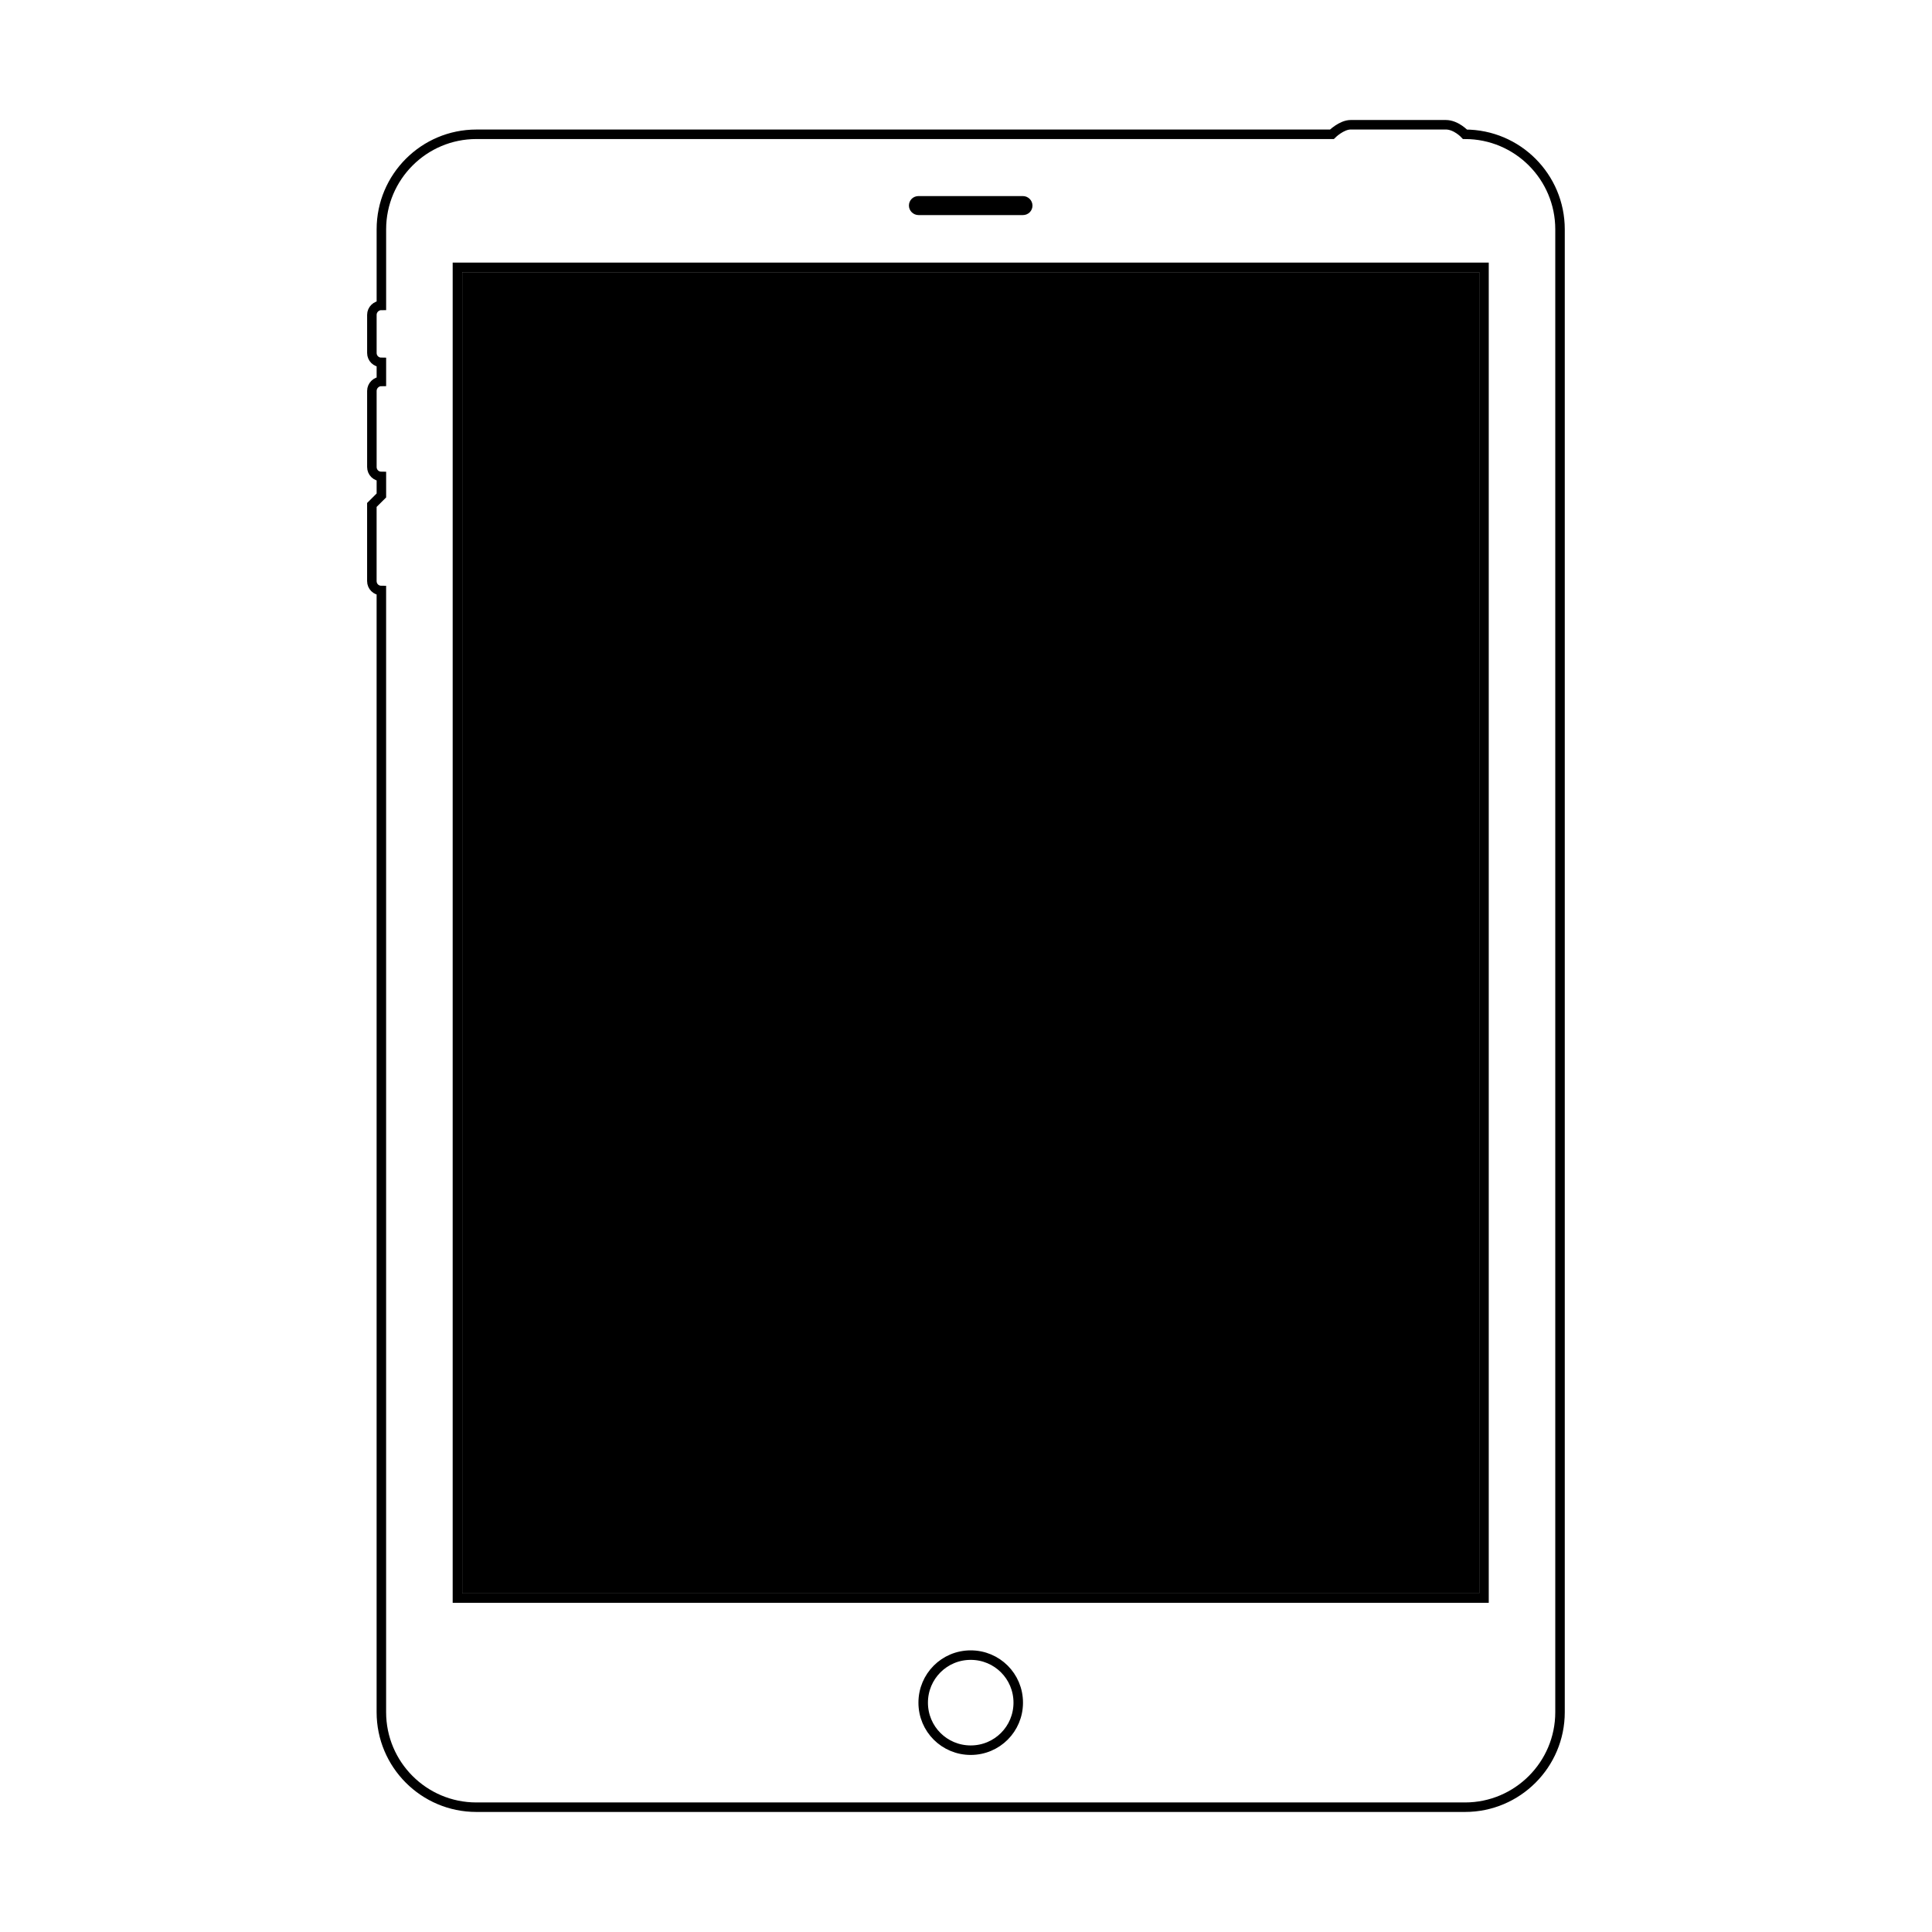 <?xml version="1.0" encoding="UTF-8"?>
<!-- Uploaded to: ICON Repo, www.iconrepo.com, Generator: ICON Repo Mixer Tools -->
<svg width="800px" height="800px" version="1.1" viewBox="144 144 512 512" xmlns="http://www.w3.org/2000/svg">
 <path transform="matrix(5.038 0 0 5.038 148.09 148.09)" d="m19.25 25.251v-0.999c-0.276 0-0.5-0.216-0.5-0.498v-4.005c0-0.275 0.232-0.498 0.5-0.498v-1c-0.276 0-0.5-0.216-0.5-0.495v-2.009c0-0.274 0.232-0.495 0.5-0.495v-4.001c0-2.761 2.243-4.999 4.995-4.999h45.005s0.501-0.502 0.993-0.502h4.994c0.554 0 1.013 0.502 1.013 0.502 2.763 0 4.999 2.241 4.999 4.999v78.001c0 2.761-2.243 4.999-4.995 4.999h-52.01c-2.759 0-4.995-2.241-4.995-4.999v-59c-0.276 0-0.5-0.215-0.5-0.498v-4.005zm28.5 63.501c0-1.381 1.109-2.501 2.5-2.501 1.381 0 2.5 1.109 2.5 2.501 0 1.38-1.109 2.5-2.5 2.5-1.381 0-2.5-1.109-2.5-2.5zm-24.5-75.501h54v70h-54zm24-3.249c0-0.139 0.104-0.25 0.257-0.25h5.485c0.142 0 0.257 0.116 0.257 0.25 0 0.138-0.104 0.25-0.257 0.25h-5.485c-0.142 0-0.257-0.116-0.257-0.25z" fill="none" stroke="#000000" stroke-width=".5"/>
 <path d="m266.49 216.12h269.54v350.15h-269.54z" fill-rule="evenodd"/>
</svg>